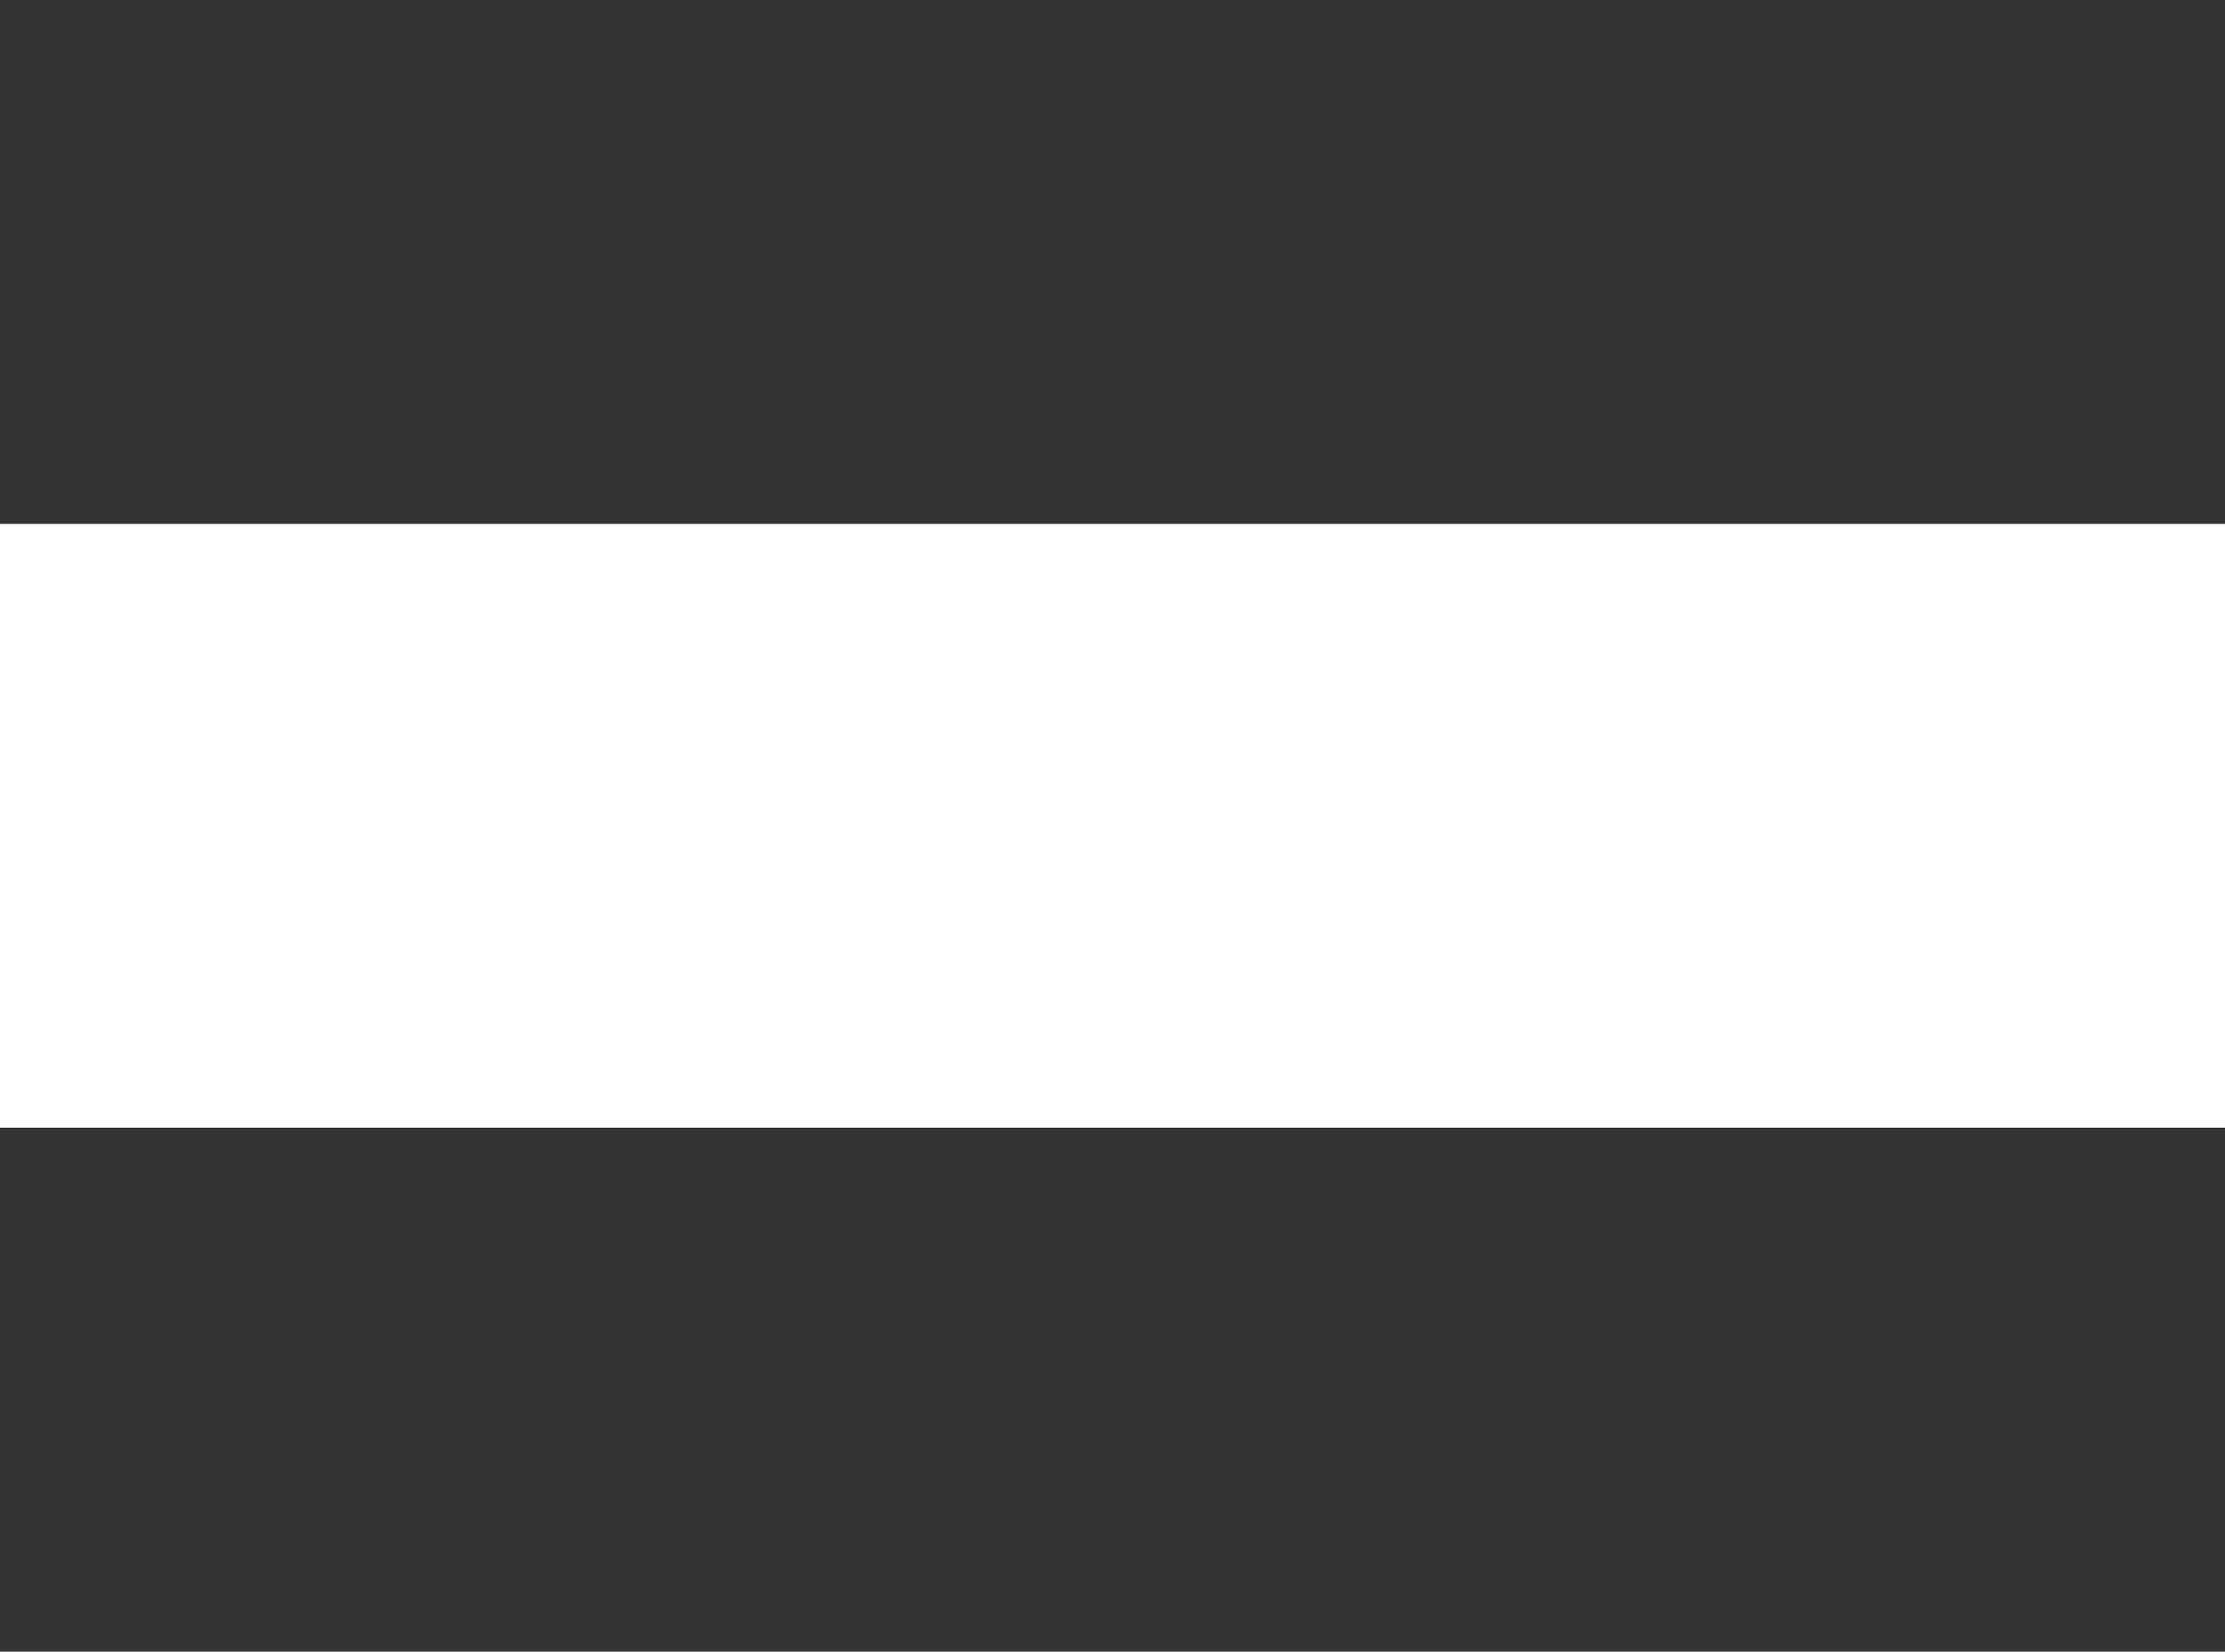 <?xml version="1.0" encoding="UTF-8"?><svg id="_レイヤー_2" xmlns="http://www.w3.org/2000/svg" viewBox="0 0 28.67 21.28"><defs><style>.cls-1{fill:#333;stroke-width:0px;}</style></defs><g id="_レイヤー_1-2"><path class="cls-1" d="m0,0h28.67v6.75H0V0Zm0,14.53h28.67v6.75H0v-6.75Z"/></g></svg>